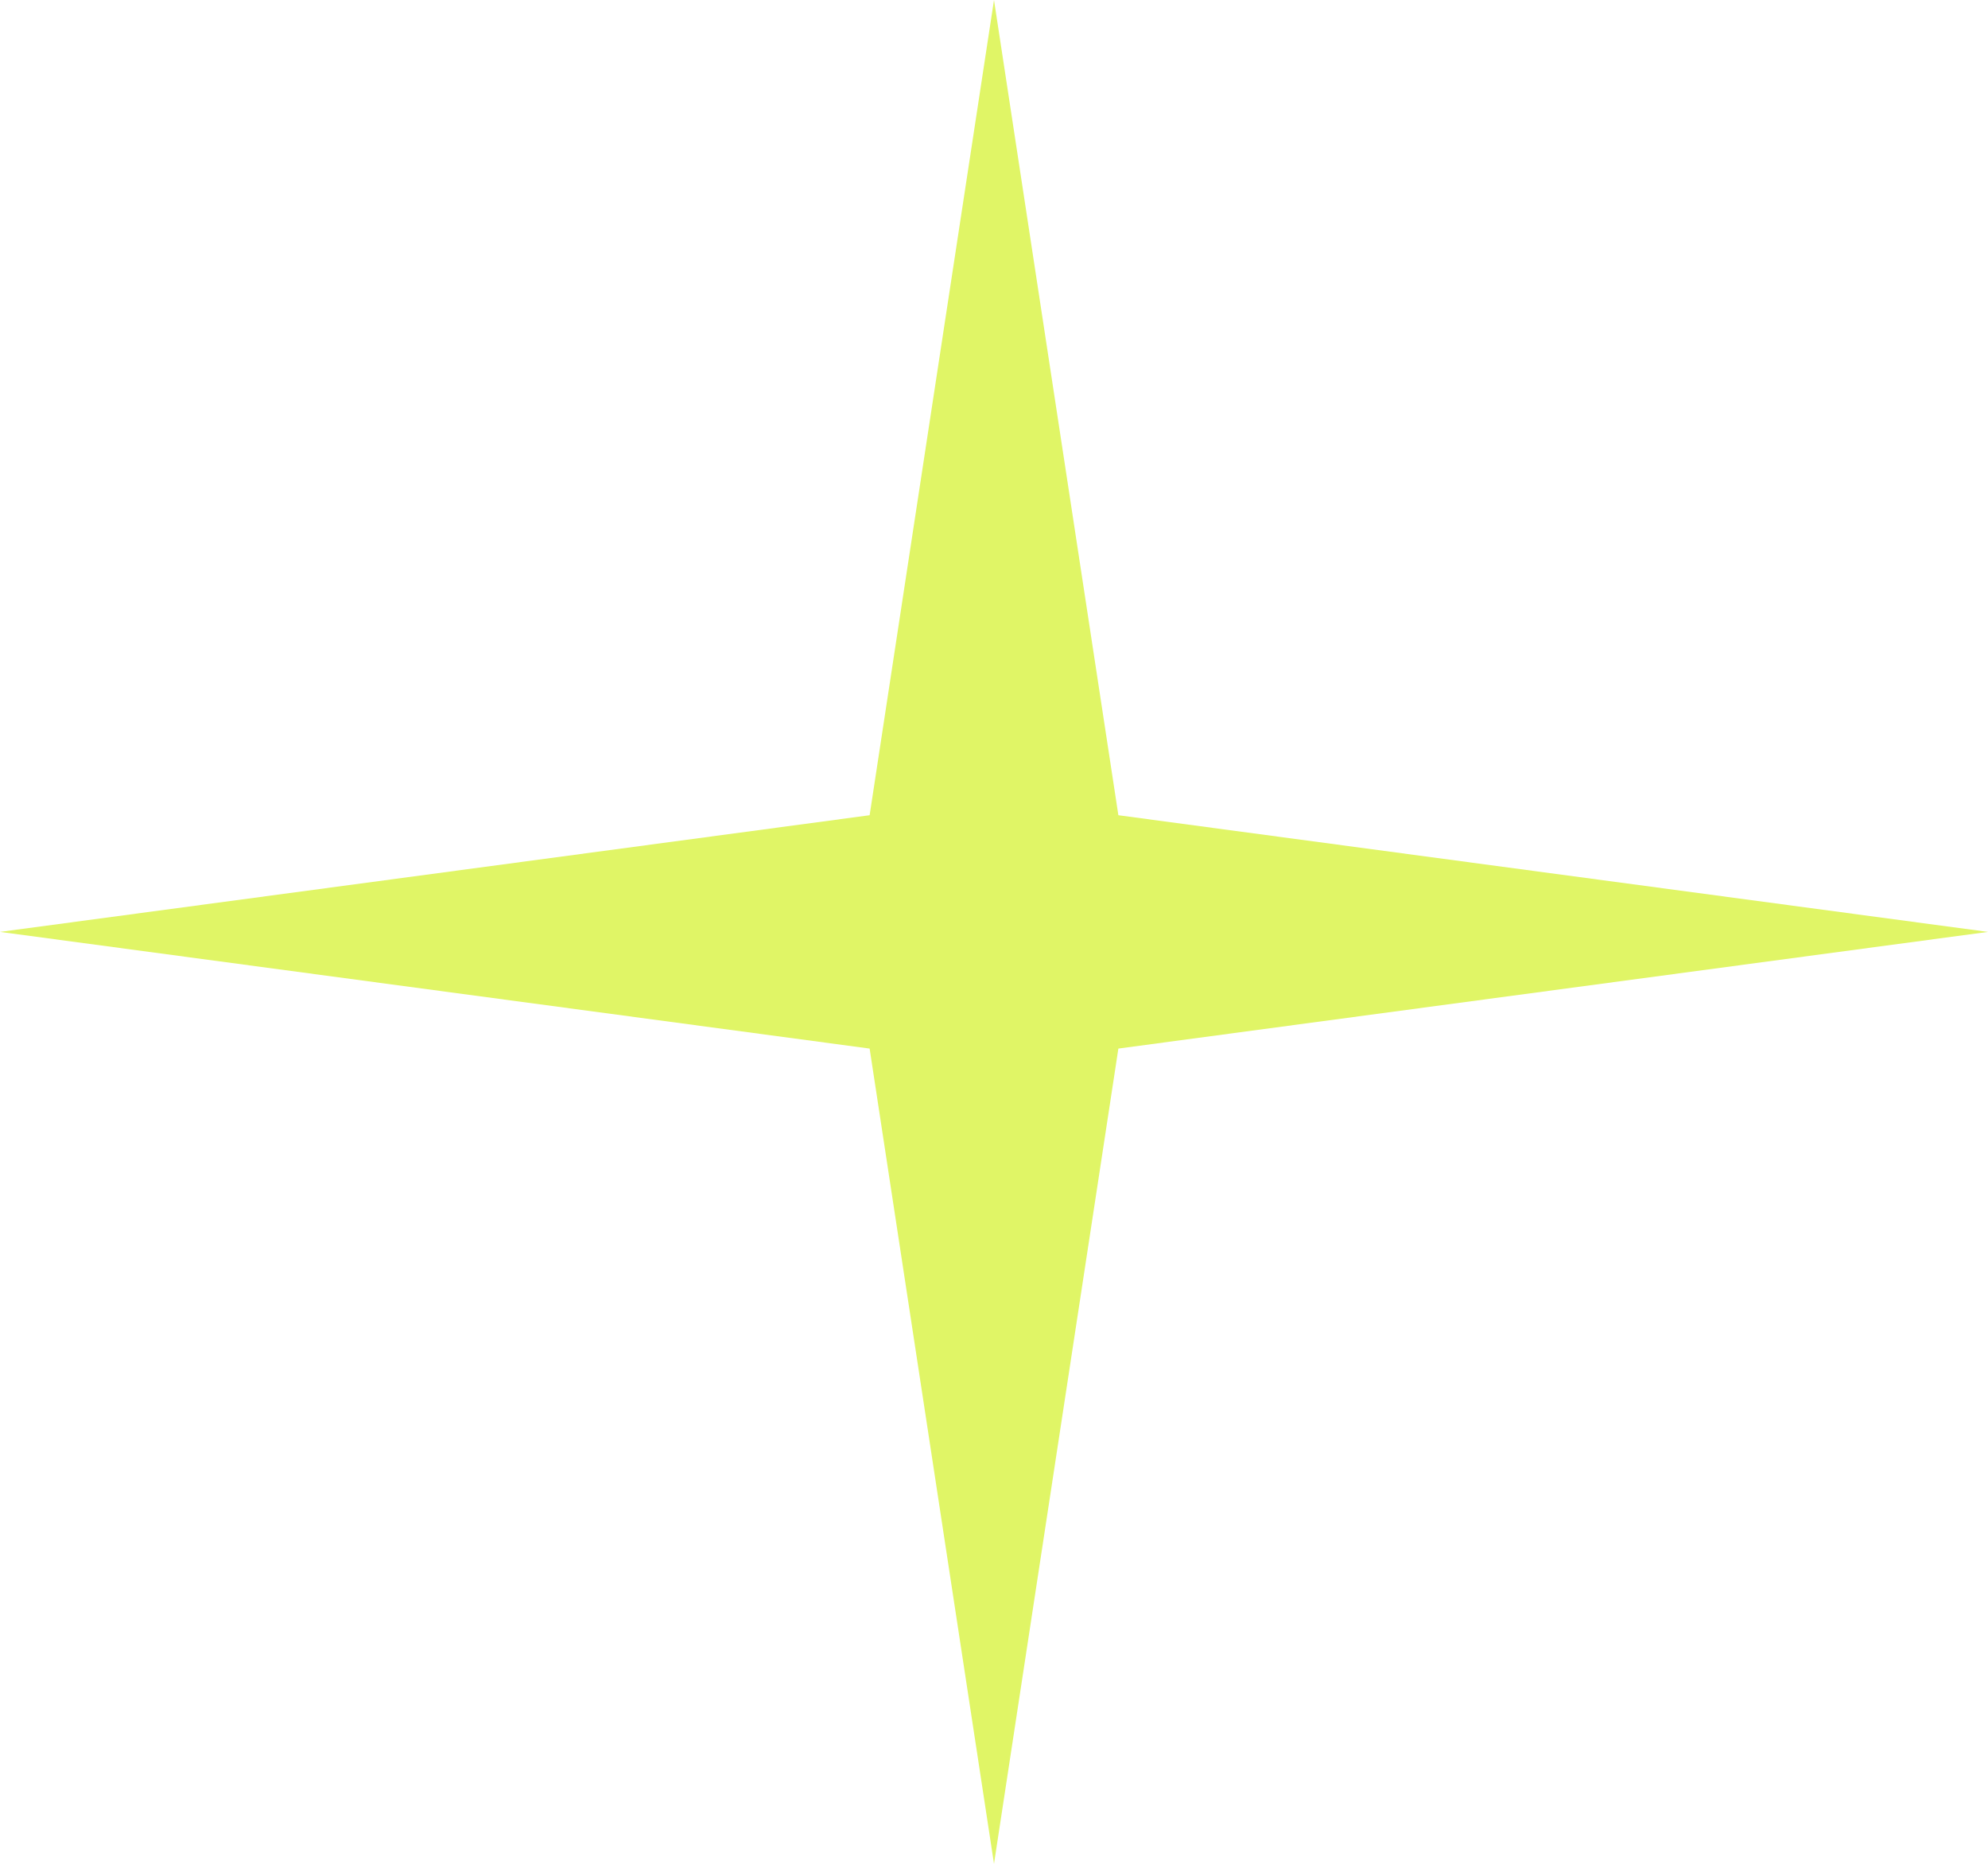 <?xml version="1.0" encoding="UTF-8"?> <svg xmlns="http://www.w3.org/2000/svg" width="16" height="15" viewBox="0 0 16 15" fill="none"> <path d="M8 0L9.001 6.561L16 7.5L9.001 8.439L8 15L6.999 8.439L0 7.5L6.999 6.561L8 0Z" fill="#E0F566"></path> </svg> 